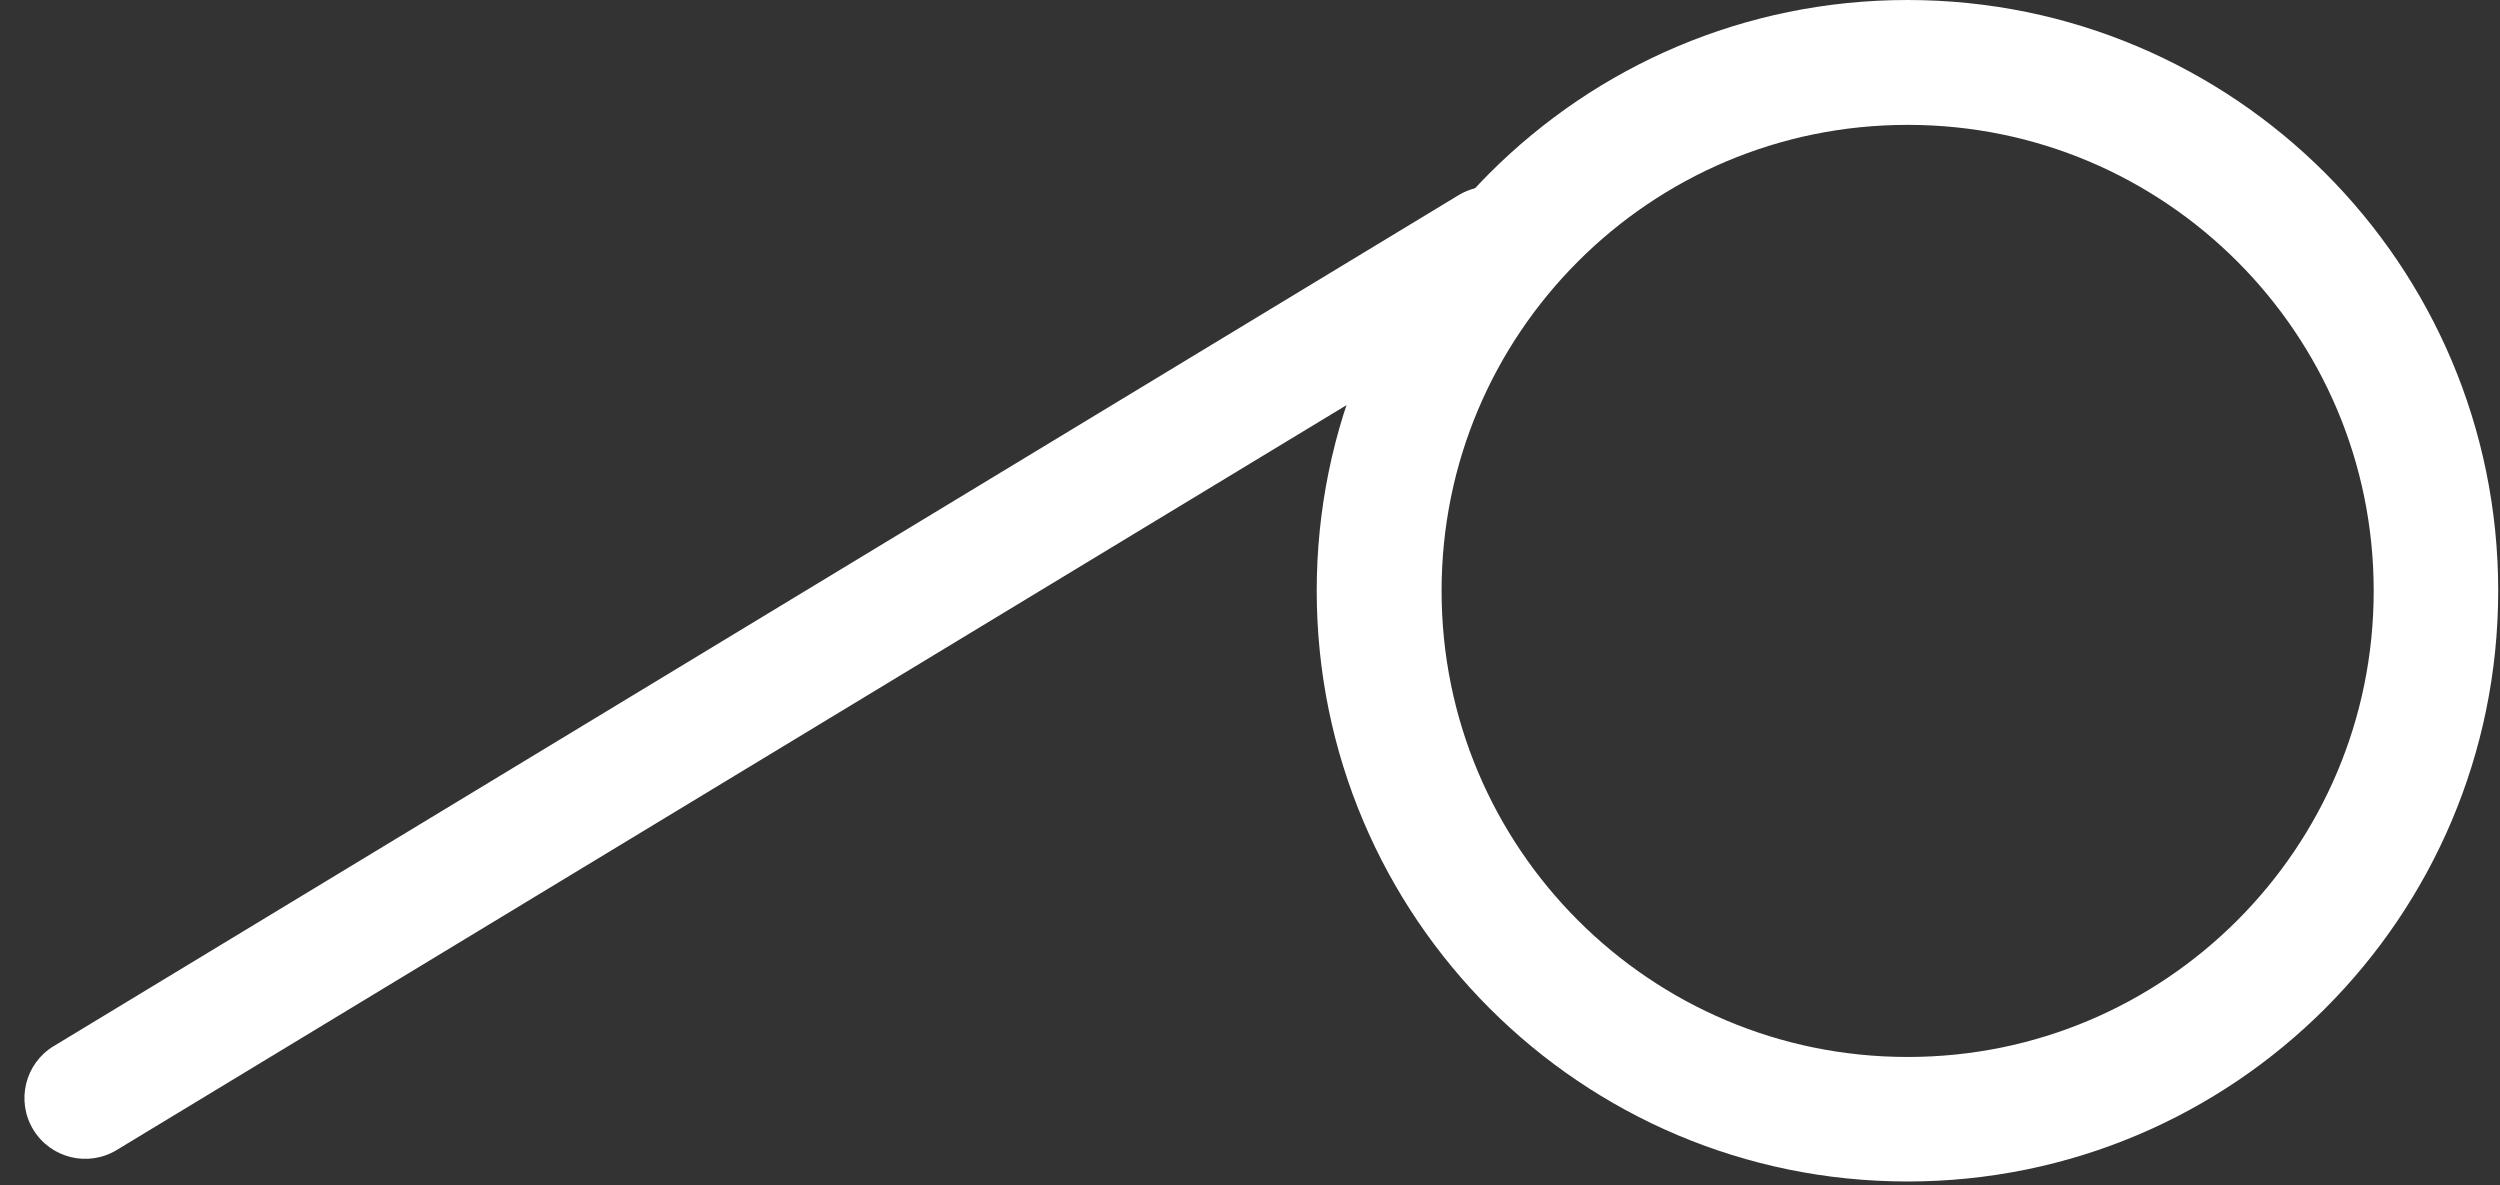 <svg xmlns="http://www.w3.org/2000/svg" xmlns:xlink="http://www.w3.org/1999/xlink" width="500" zoomAndPan="magnify" viewBox="0 0 375 177.75" height="237" preserveAspectRatio="xMidYMid meet" version="1.0"><rect x="0" y="0" width="375" height="177.75" fill="#333333" stroke="none"/><defs><clipPath id="a6e0cefc1a"><path d="M 197.508 0 L 374.73 0 L 374.73 177.223 L 197.508 177.223 Z M 197.508 0 " clip-rule="nonzero"/></clipPath><clipPath id="e6f8f5ba06"><path d="M 286.117 0 C 237.18 0 197.508 39.672 197.508 88.609 C 197.508 137.551 237.18 177.223 286.117 177.223 C 335.059 177.223 374.73 137.551 374.73 88.609 C 374.73 39.672 335.059 0 286.117 0 Z M 286.117 0 " clip-rule="nonzero"/></clipPath><clipPath id="c140e96f1f"><path d="M 3 27 L 233 27 L 233 174 L 3 174 Z M 3 27 " clip-rule="nonzero"/></clipPath><clipPath id="327895406a"><path d="M 0.266 161.637 L 226.598 24.543 L 236.043 40.137 L 9.707 177.227 Z M 0.266 161.637 " clip-rule="nonzero"/></clipPath><clipPath id="88e33df769"><path d="M 8.059 156.914 L 218.777 29.281 C 223.082 26.676 228.688 28.051 231.293 32.355 C 233.902 36.66 232.527 42.266 228.219 44.875 L 17.504 172.504 C 13.199 175.113 7.594 173.738 4.984 169.434 C 2.379 165.125 3.754 159.52 8.059 156.914 Z M 8.059 156.914 " clip-rule="nonzero"/></clipPath></defs><g clip-path="url(#a6e0cefc1a)"><g clip-path="url(#e6f8f5ba06)"><path stroke-linecap="butt" transform="matrix(0.715, 0, 0, 0.715, 197.508, 0)" fill="none" stroke-linejoin="miter" d="M 123.966 -0 C 55.502 -0 -0 55.502 -0 123.966 C -0 192.436 55.502 247.938 123.966 247.938 C 192.436 247.938 247.938 192.436 247.938 123.966 C 247.938 55.502 192.436 -0 123.966 -0 Z M 123.966 -0 " stroke="#ffffff" stroke-width="52.39" stroke-opacity="1" stroke-miterlimit="4"/></g></g><g clip-path="url(#c140e96f1f)"><g clip-path="url(#327895406a)"><g clip-path="url(#88e33df769)"><path fill="#ffffff" d="M 0.266 161.637 L 226.598 24.543 L 236.043 40.137 L 9.707 177.227 Z M 0.266 161.637 " fill-opacity="1" fill-rule="nonzero"/></g></g></g></svg>